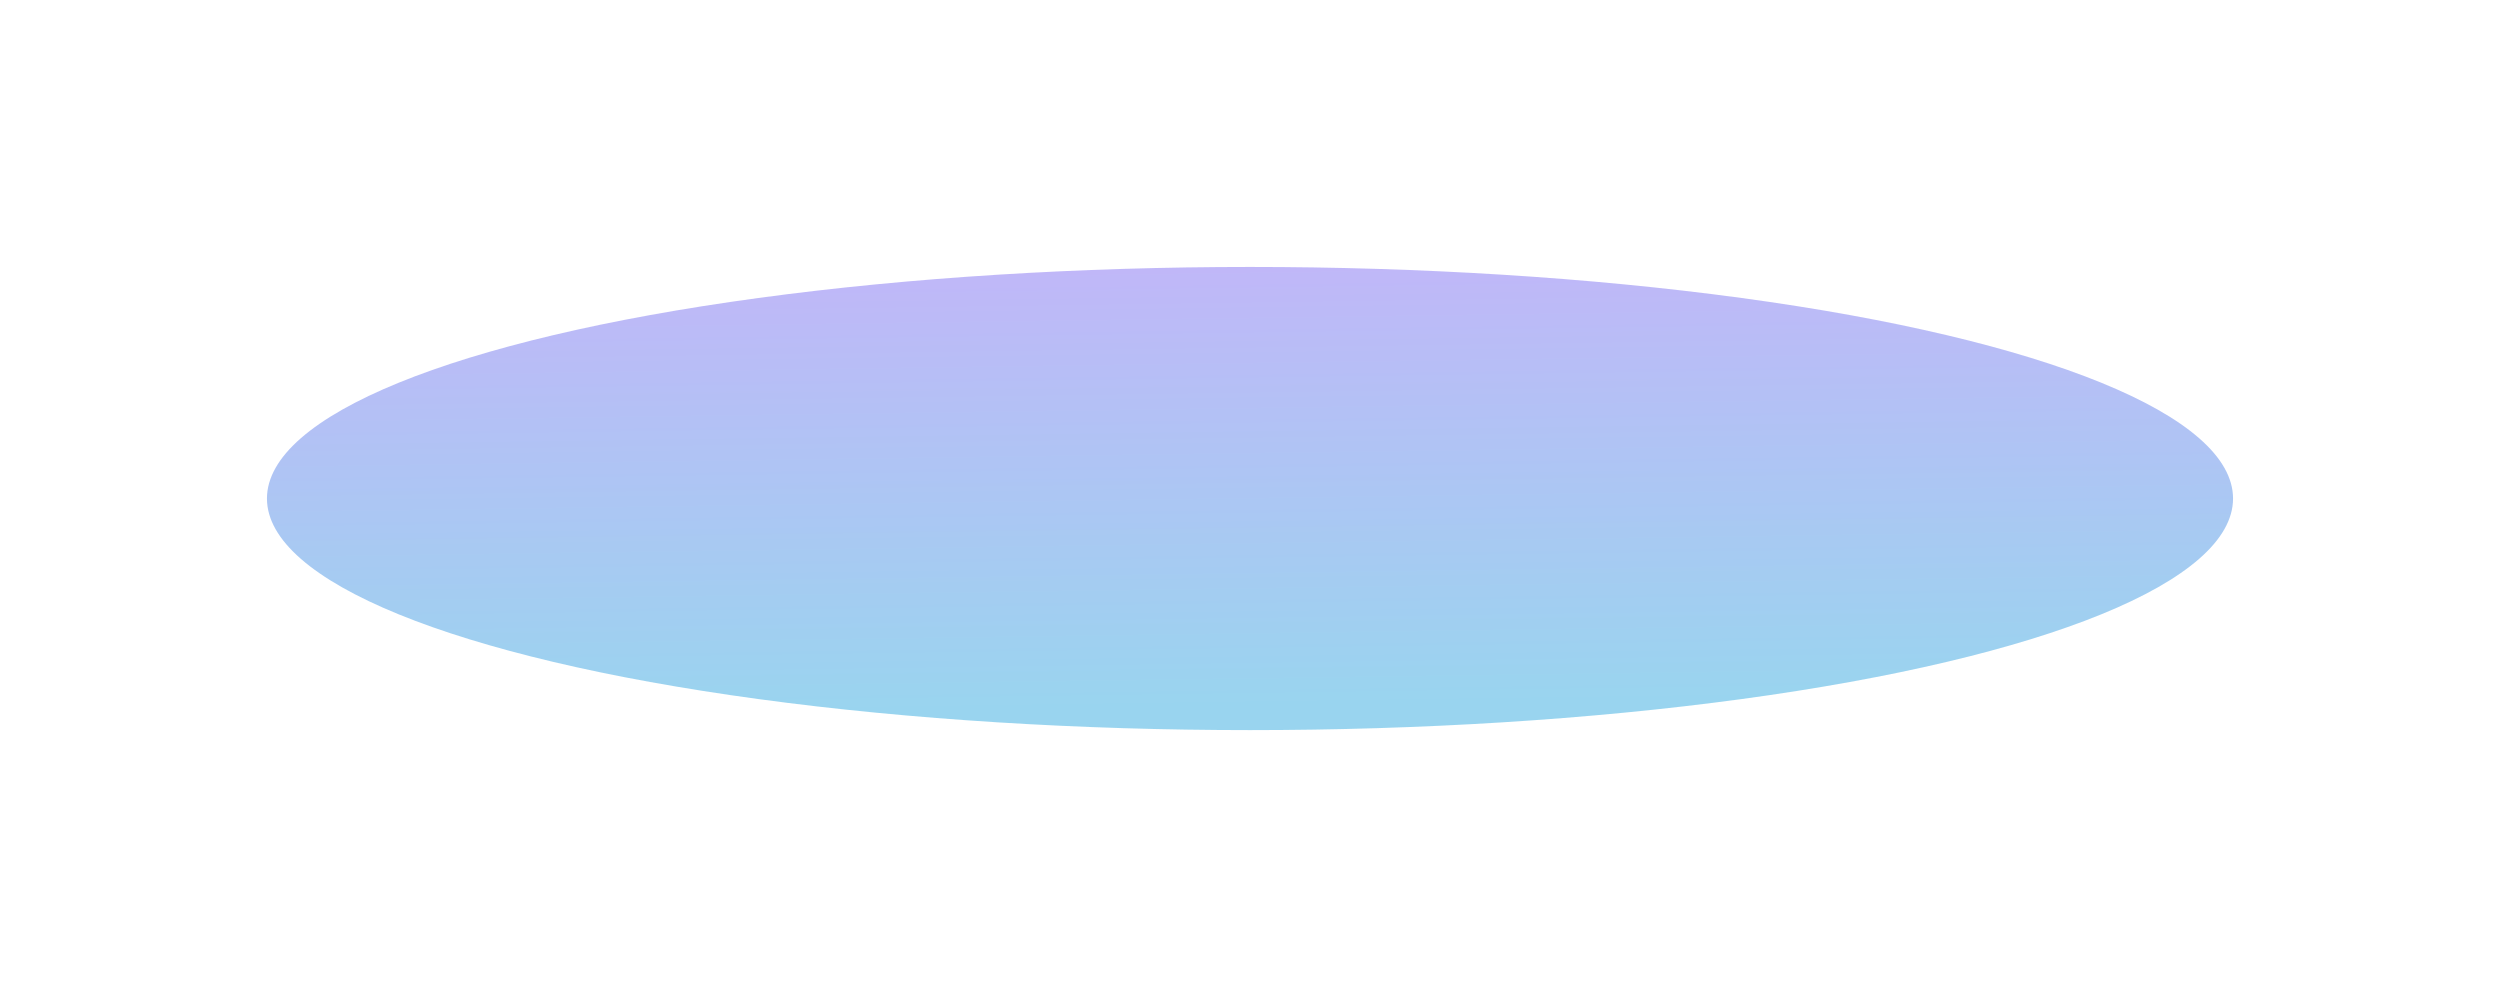 <?xml version="1.0" encoding="UTF-8"?> <svg xmlns="http://www.w3.org/2000/svg" width="1873" height="747" viewBox="0 0 1873 747" fill="none"> <g opacity="0.5" filter="url(#filter0_f_140_447)"> <ellipse cx="936.5" cy="373.5" rx="736.5" ry="173.5" fill="url(#paint0_linear_140_447)"></ellipse> </g> <defs> <filter id="filter0_f_140_447" x="0" y="0" width="1873" height="747" filterUnits="userSpaceOnUse" color-interpolation-filters="sRGB"> <feFlood flood-opacity="0" result="BackgroundImageFix"></feFlood> <feBlend mode="normal" in="SourceGraphic" in2="BackgroundImageFix" result="shape"></feBlend> <feGaussianBlur stdDeviation="100" result="effect1_foregroundBlur_140_447"></feGaussianBlur> </filter> <linearGradient id="paint0_linear_140_447" x1="727.575" y1="193.015" x2="732.31" y2="530.487" gradientUnits="userSpaceOnUse"> <stop stop-color="#846EF2"></stop> <stop offset="1" stop-color="#34AADF"></stop> </linearGradient> </defs> </svg> 